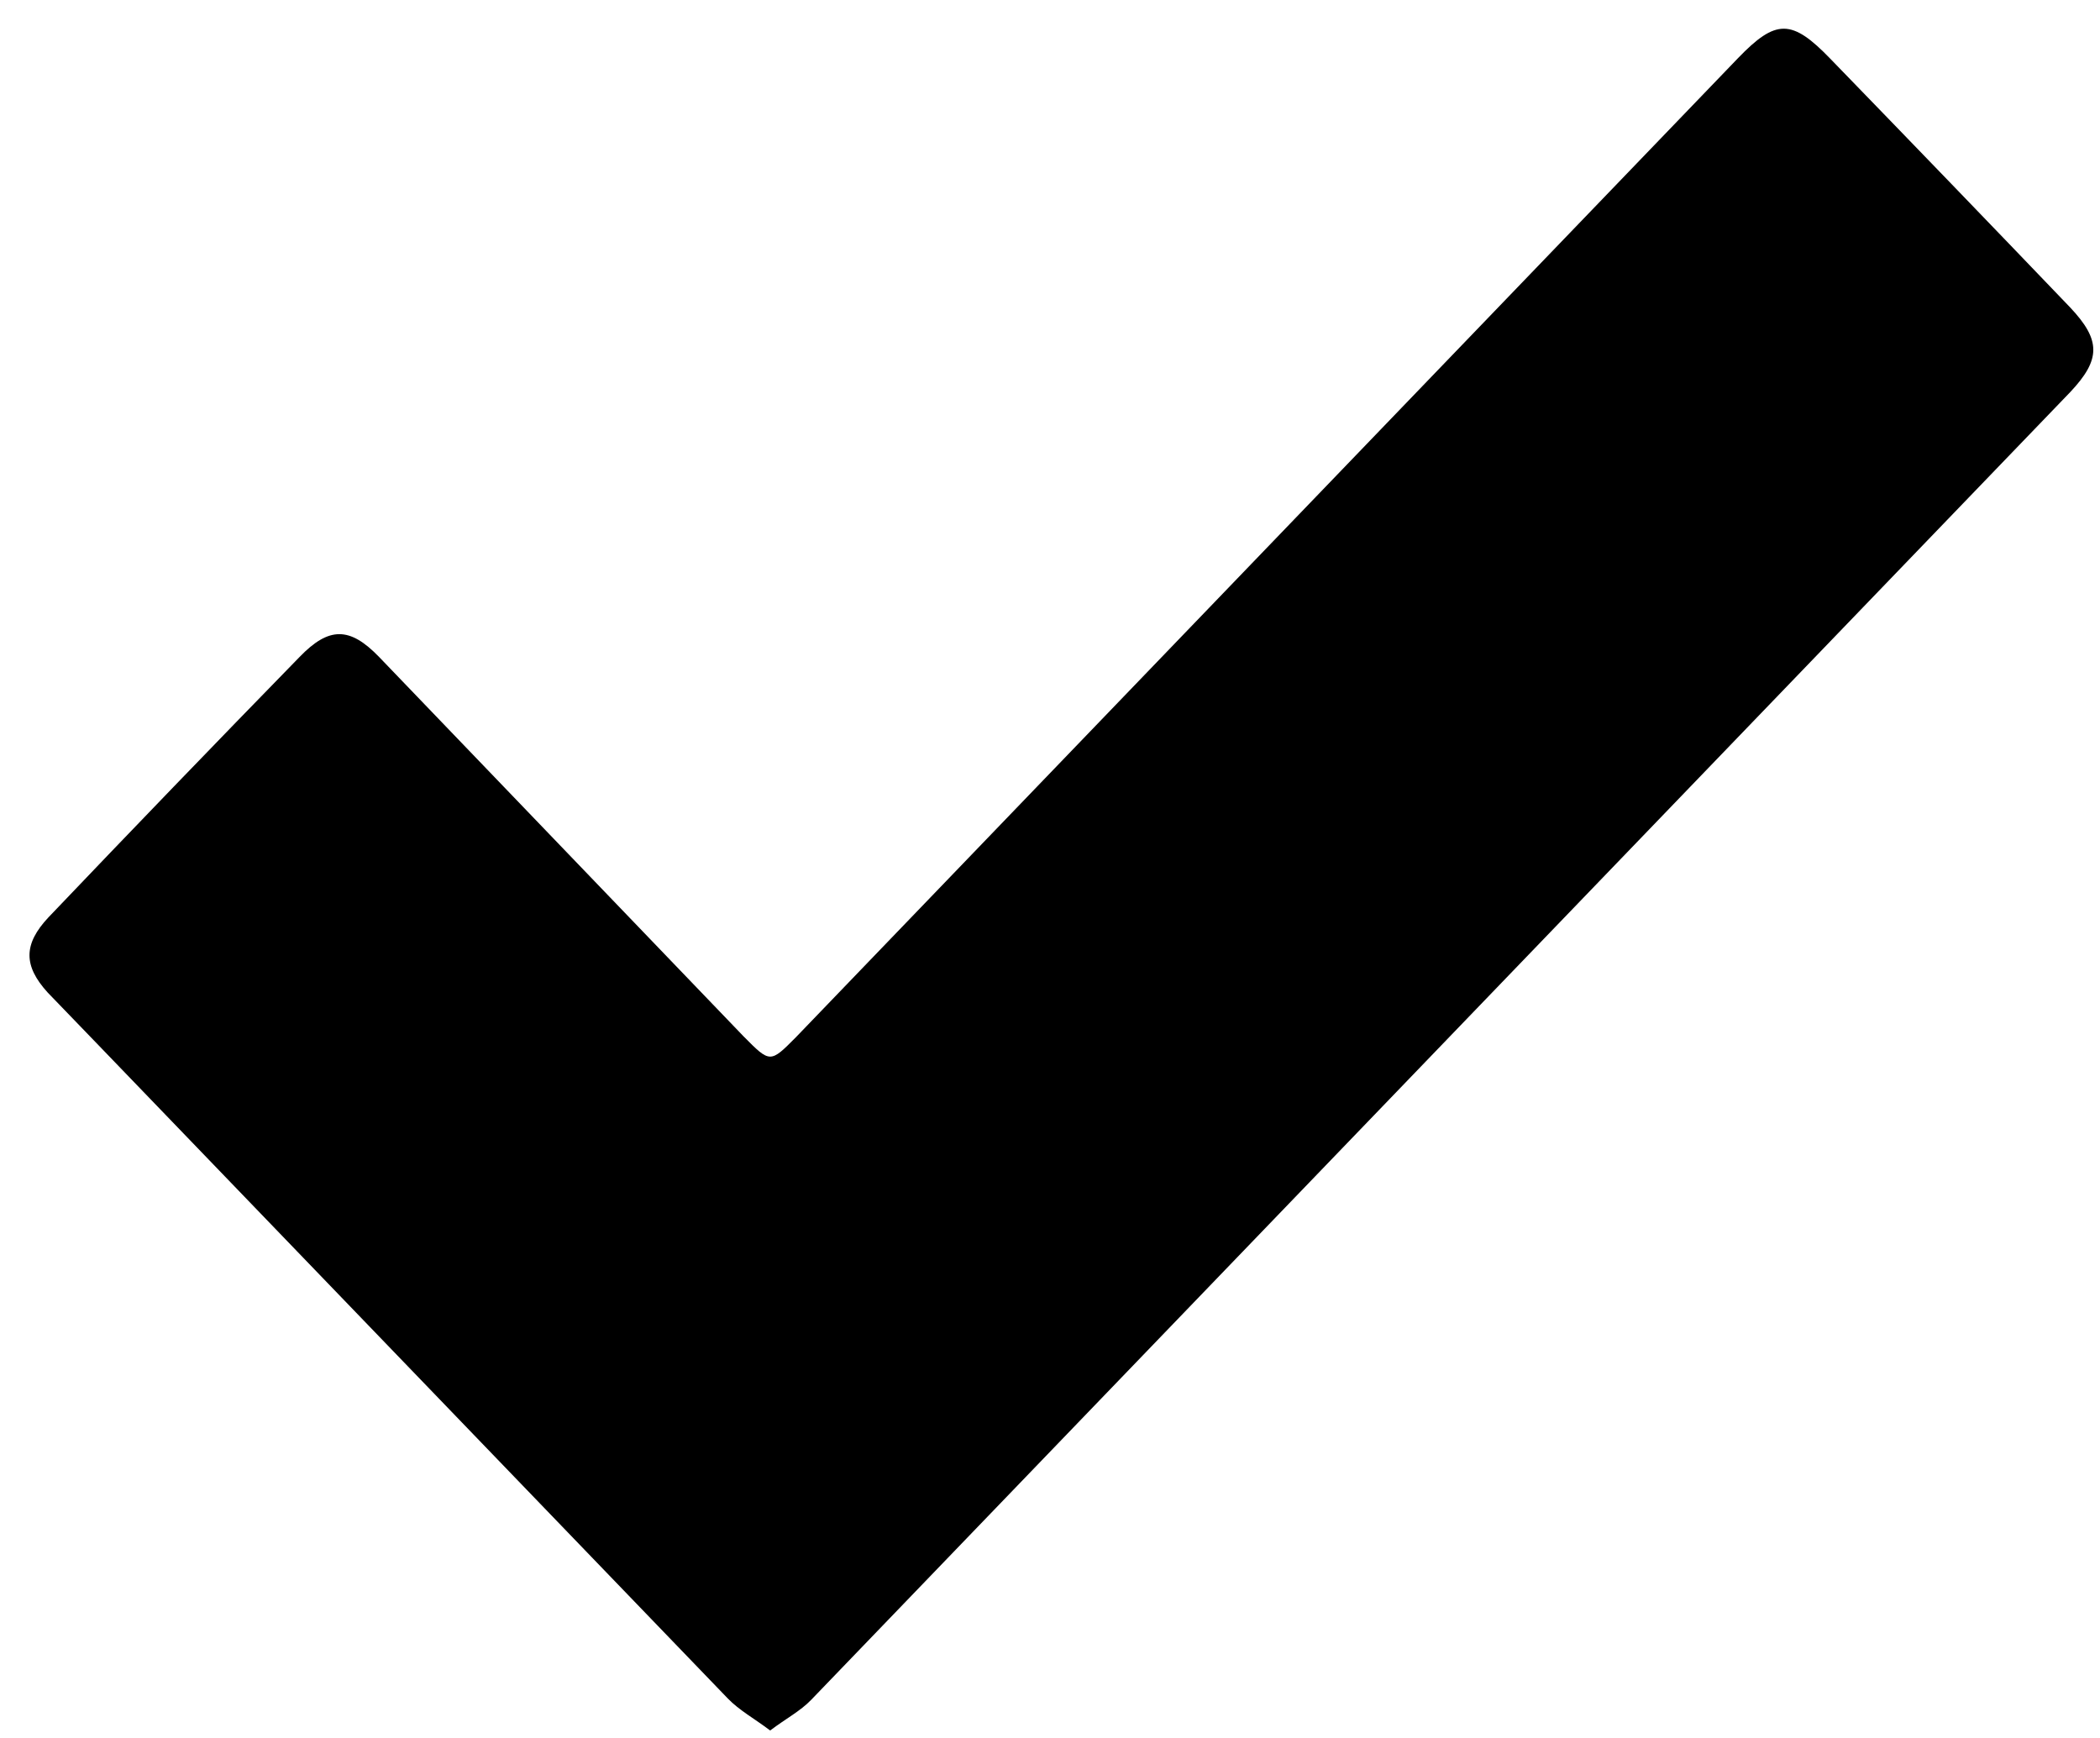 <svg viewBox="0 0 58 48" fill="none" xmlns="http://www.w3.org/2000/svg"><path d="M21.271 47.793C20.835 47.464 20.419 47.238 20.102 46.91L2.685 28.83L1.317 27.412C0.644 26.672 0.644 26.077 1.337 25.337C3.636 22.926 5.947 20.529 8.272 18.146C9.085 17.304 9.659 17.304 10.472 18.146L20.538 28.624C21.271 29.364 21.271 29.364 21.984 28.645L48.001 1.607C49.051 0.518 49.487 0.518 50.557 1.628C52.776 3.915 54.983 6.202 57.175 8.49C58.028 9.394 58.028 9.928 57.175 10.832L22.4 46.951C22.103 47.259 21.707 47.464 21.271 47.793Z" fill="currentColor"></path></svg>